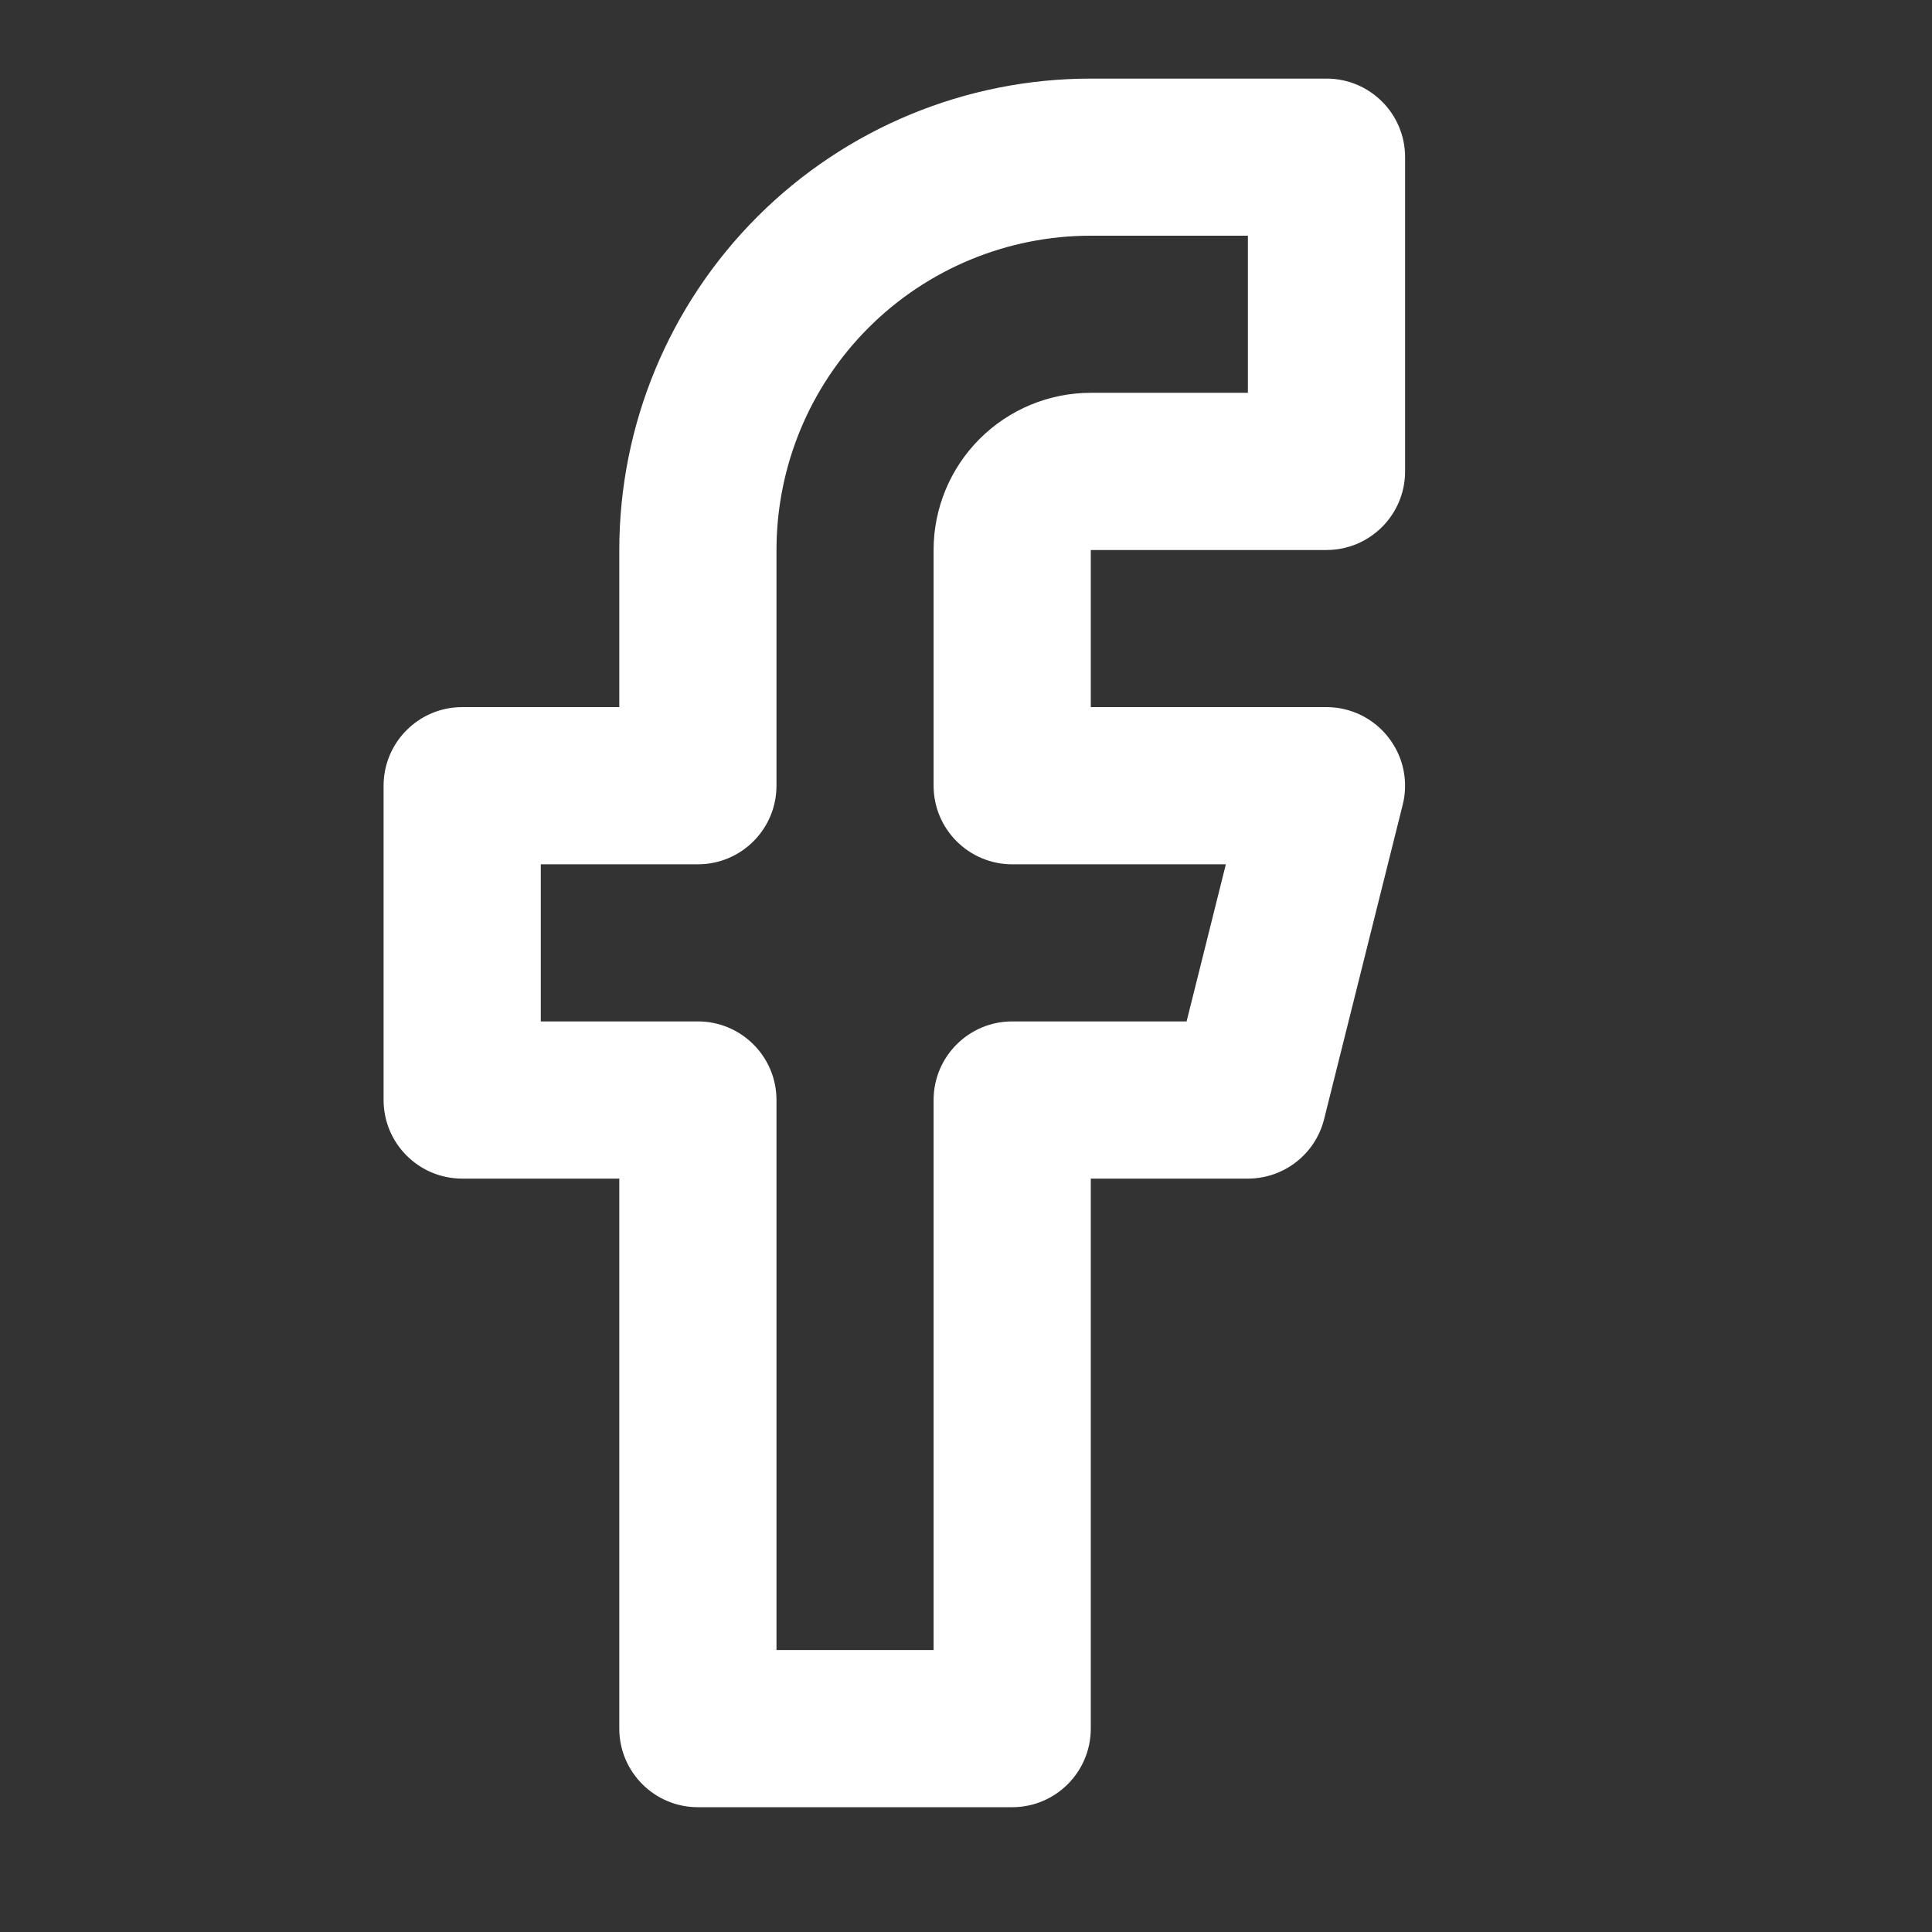 <svg width="22" height="22" viewBox="0 0 22 22" fill="none" xmlns="http://www.w3.org/2000/svg">
<rect x="0" y="0" width="22" height="22" fill="#333333" stroke="none"/>
<g id="icon-instagram">
<path id="Union" fill-rule="evenodd" clip-rule="evenodd" d="M12.421 0.895C10.997 0.895 9.632 1.46 8.625 2.467C7.618 3.474 7.052 4.839 7.052 6.263V8.052H5.263C4.769 8.052 4.368 8.453 4.368 8.947V12.526C4.368 13.02 4.769 13.421 5.263 13.421H7.052V19.684C7.052 20.178 7.453 20.579 7.947 20.579H11.526C12.02 20.579 12.421 20.178 12.421 19.684V13.421H14.21C14.621 13.421 14.979 13.141 15.078 12.743L15.973 9.164C16.04 8.897 15.98 8.614 15.81 8.397C15.641 8.179 15.38 8.052 15.105 8.052H12.421V6.263H15.105C15.599 6.263 16 5.862 16 5.368V1.789C16 1.295 15.599 0.895 15.105 0.895H12.421ZM9.89 3.732C10.561 3.061 11.472 2.684 12.421 2.684H14.21V4.473H12.421C11.946 4.473 11.491 4.662 11.155 4.998C10.82 5.333 10.631 5.788 10.631 6.263V8.947C10.631 9.441 11.032 9.842 11.526 9.842H13.959L13.512 11.631H11.526C11.032 11.631 10.631 12.032 10.631 12.526V18.789H8.842V12.526C8.842 12.032 8.441 11.631 7.947 11.631H6.158V9.842H7.947C8.441 9.842 8.842 9.441 8.842 8.947V6.263C8.842 5.314 9.219 4.403 9.89 3.732Z" fill="white"/>
</g>
</svg>
